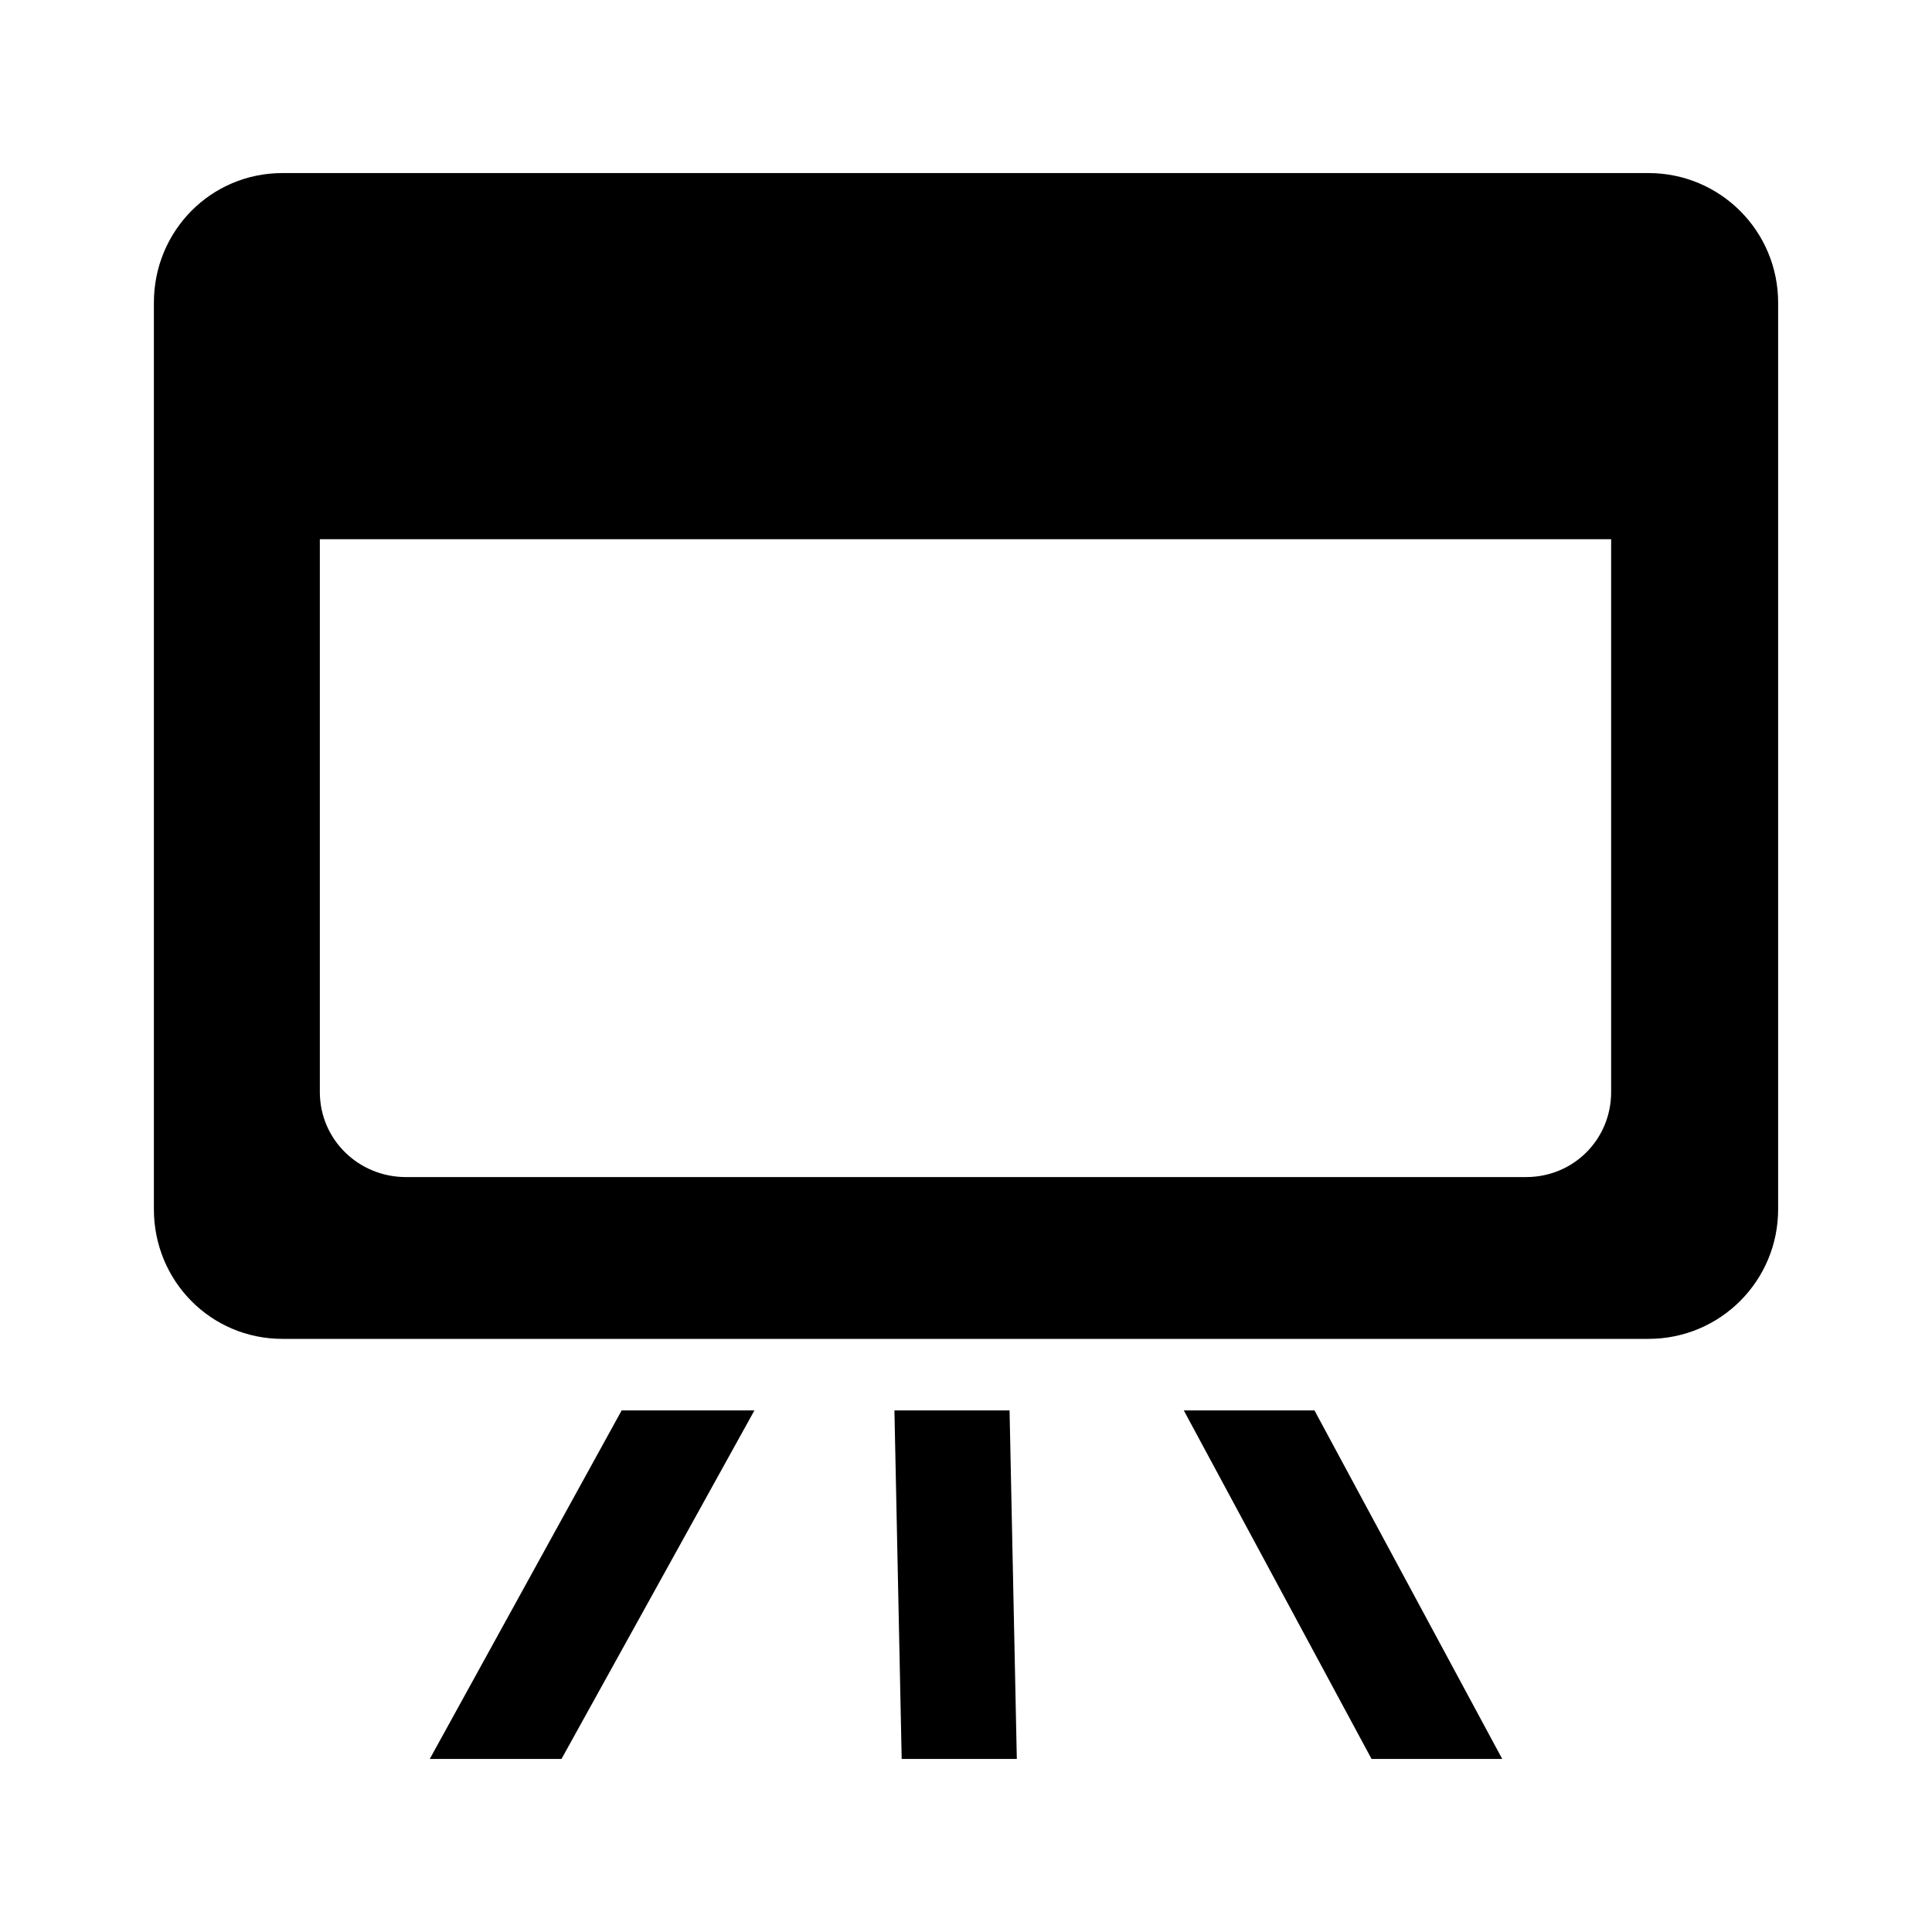 <?xml version="1.0" encoding="UTF-8" standalone="no"?>
<!-- Скачано с сайта svg4.ru / Downloaded from svg4.ru -->
<svg xmlns:dc="http://purl.org/dc/elements/1.1/"
     xmlns:cc="http://creativecommons.org/ns#"
     xmlns:rdf="http://www.w3.org/1999/02/22-rdf-syntax-ns#"
     xmlns:svg="http://www.w3.org/2000/svg"
     xmlns="http://www.w3.org/2000/svg"
     xmlns:xlink="http://www.w3.org/1999/xlink"
     width="128" height="128" version="1.1">
    <title>Presentation Icon</title>
    <desc>This is shape (source) for Clarity vector icon theme for gtk</desc>
    <path d="m 18.716,11.466 90.5,0 c 4.752,0 8.59,3.838 8.59,8.59 l 0,60.058 c 0,4.752 -3.838,8.59 -8.59,8.59 l -90.5,0 c -4.752,0 -8.521,-3.838 -8.521,-8.59 l 0,-60.058 c 0,-4.752 3.769,-8.59 8.521,-8.59 z m 2.474,24.257 0,36.626 c 0,3.142 2.561,5.635 5.703,5.635 l 74.214,0 c 3.142,0 5.635,-2.492 5.635,-5.635 l 0,-36.626 z m 19.996,57.722 8.796,0 -12.781,23.089 -8.727,0 z m 18.072,0 7.628,0 0.481,23.089 -7.628,0 z m 19.172,0 8.658,0 12.438,23.089 -8.658,0 z"/>
</svg>